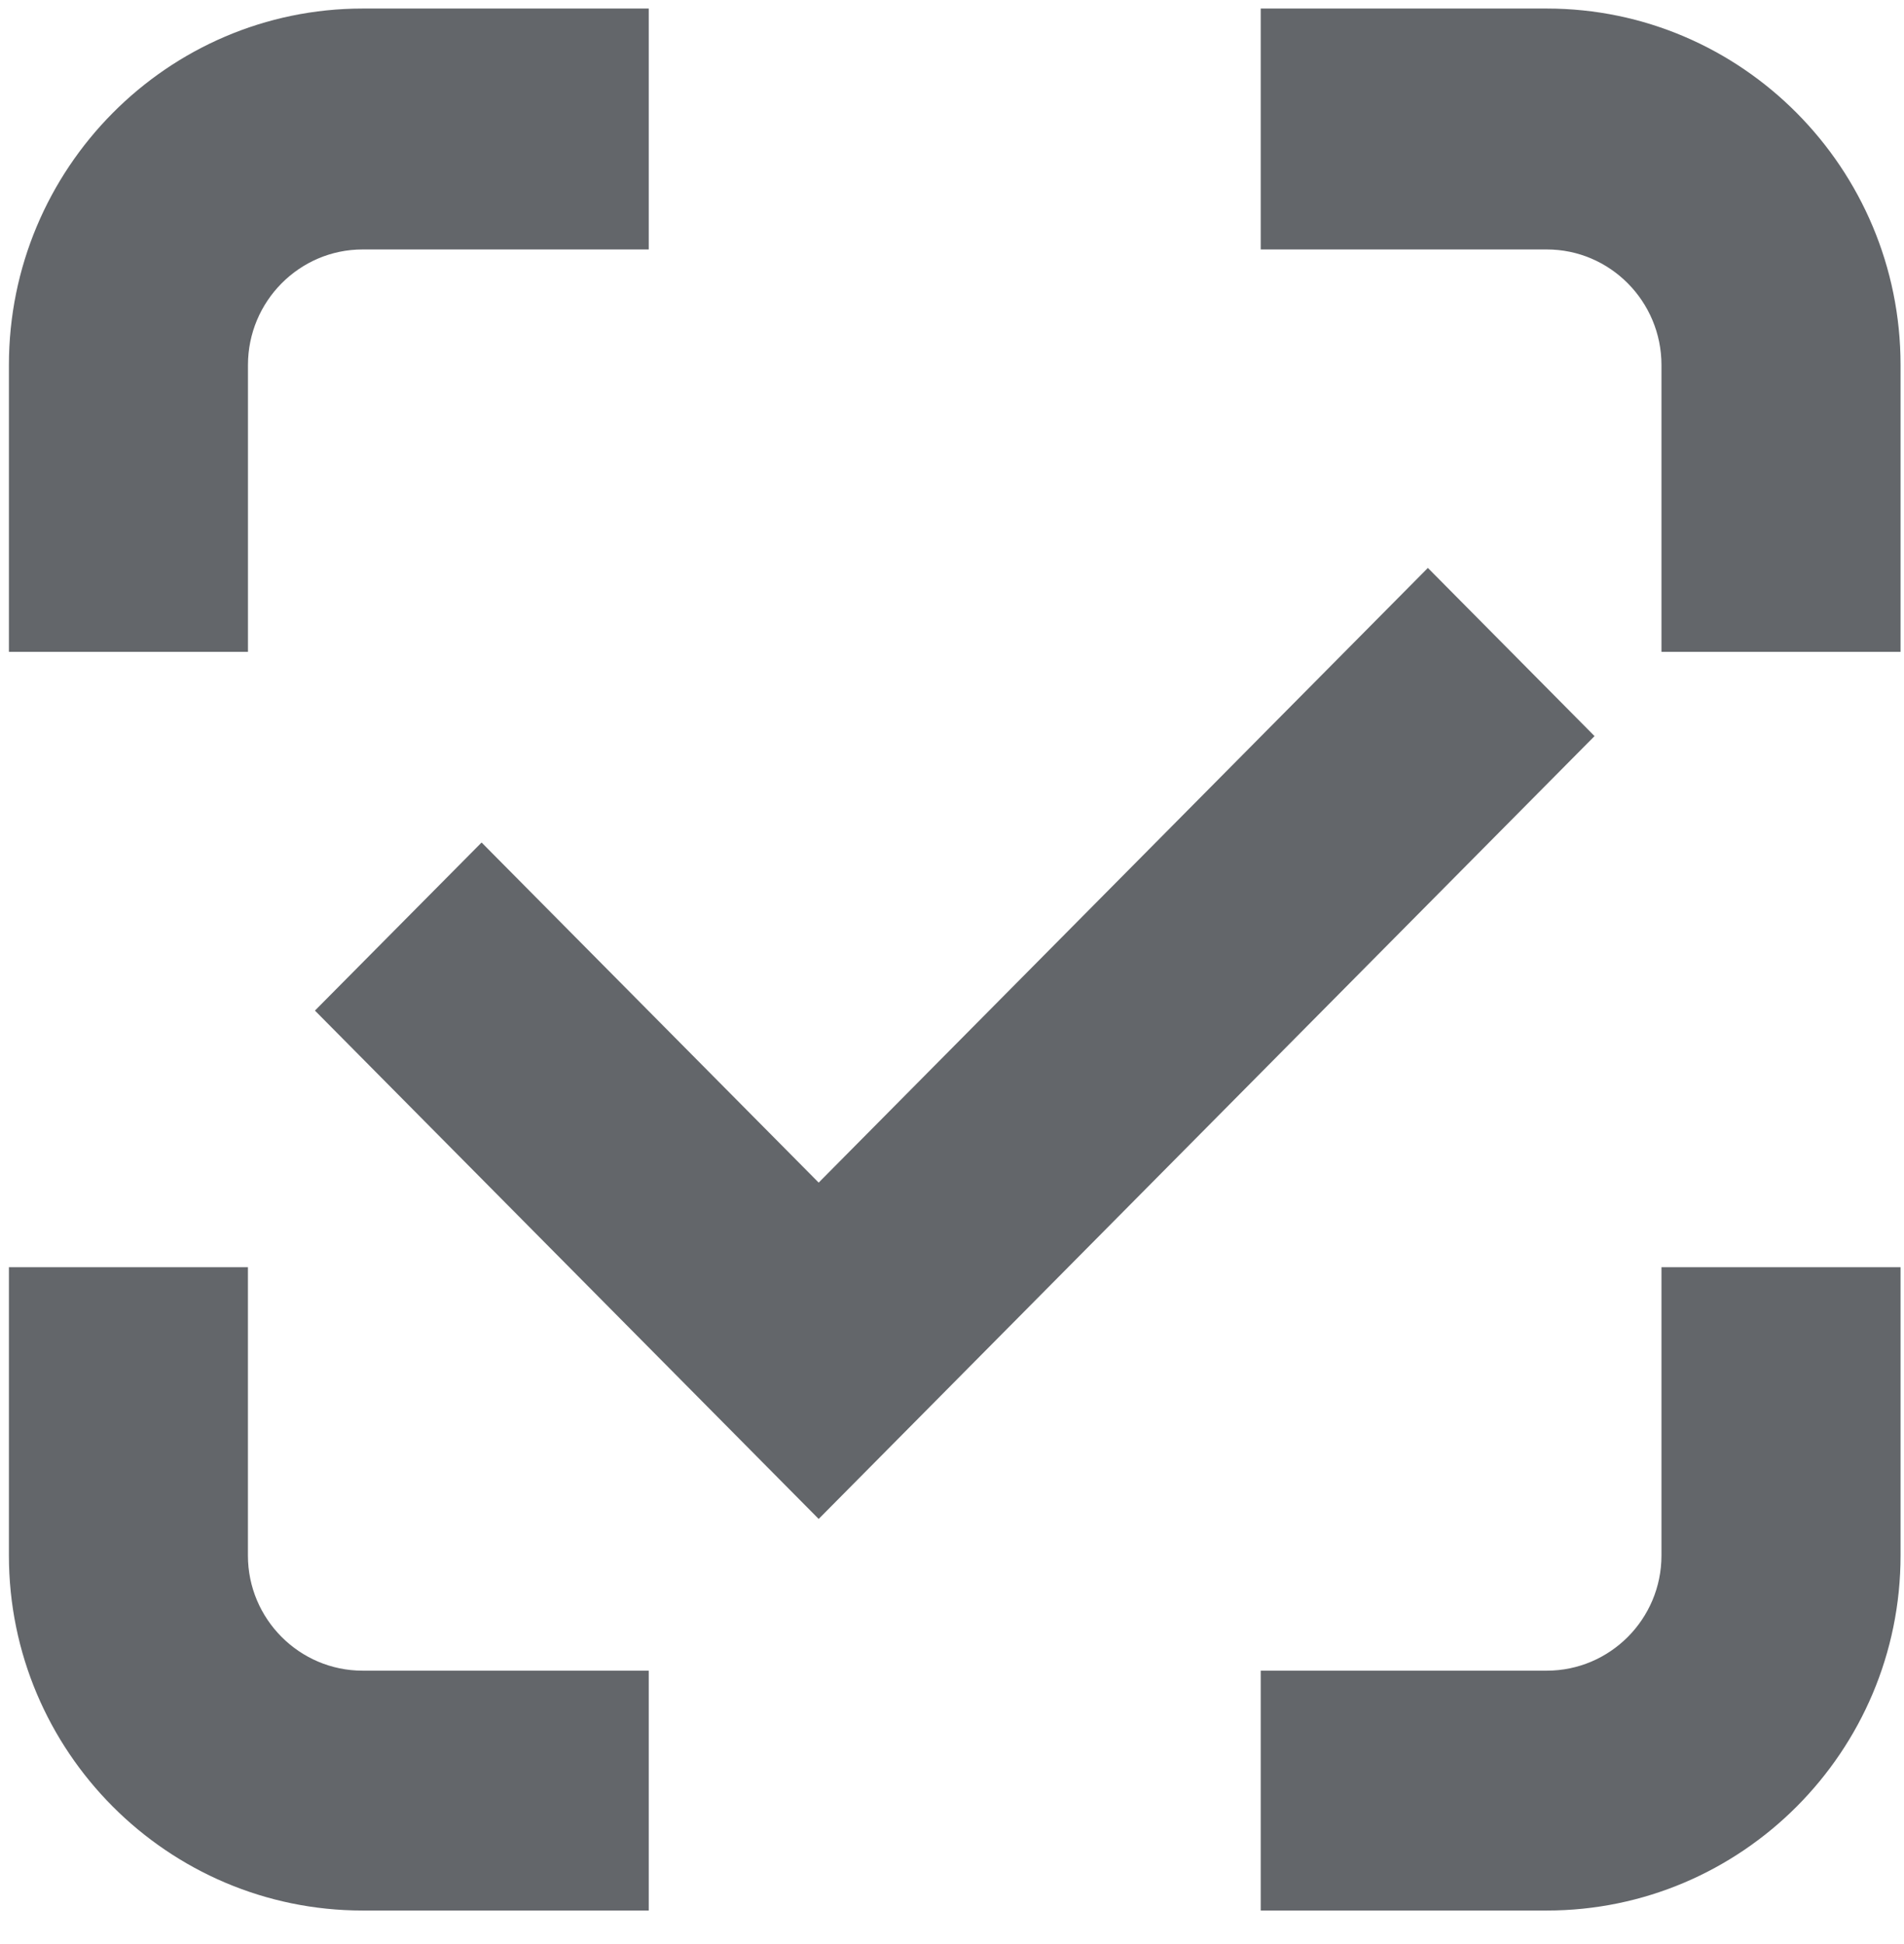 <svg width="47" height="48" viewBox="0 0 47 48" fill="none" xmlns="http://www.w3.org/2000/svg">
<path fill-rule="evenodd" clip-rule="evenodd" d="M38.182 6.159C39.743 6.159 41.013 7.44 41.013 9.012V16.094H46.915V9.012C46.915 4.159 42.997 0.211 38.182 0.211H31.121V6.159H38.182Z" fill="#63666A"/>
<path fill-rule="evenodd" clip-rule="evenodd" d="M41.013 38.405C41.013 39.972 39.744 41.248 38.182 41.248H31.121V47.17H38.182C42.997 47.17 46.915 43.238 46.915 38.405V31.287H41.013V38.405Z" fill="#63666A"/>
<path fill-rule="evenodd" clip-rule="evenodd" d="M6.121 9.012C6.121 7.44 7.391 6.159 8.952 6.159H16.014V0.211H8.952C4.137 0.211 0.22 4.159 0.22 9.012V16.094H6.121V9.012Z" fill="#63666A"/>
<path fill-rule="evenodd" clip-rule="evenodd" d="M8.952 41.248C7.391 41.248 6.12 39.972 6.12 38.405V31.287H0.22V38.405C0.22 43.238 4.137 47.17 8.952 47.17H16.014V41.248H8.952Z" fill="#63666A"/>
<path fill-rule="evenodd" clip-rule="evenodd" d="M20.209 37.502L7.774 24.951L11.888 20.801L20.209 29.198L35.247 14.022L39.361 18.174L20.209 37.502Z" fill="#63666A"/>
</svg>
